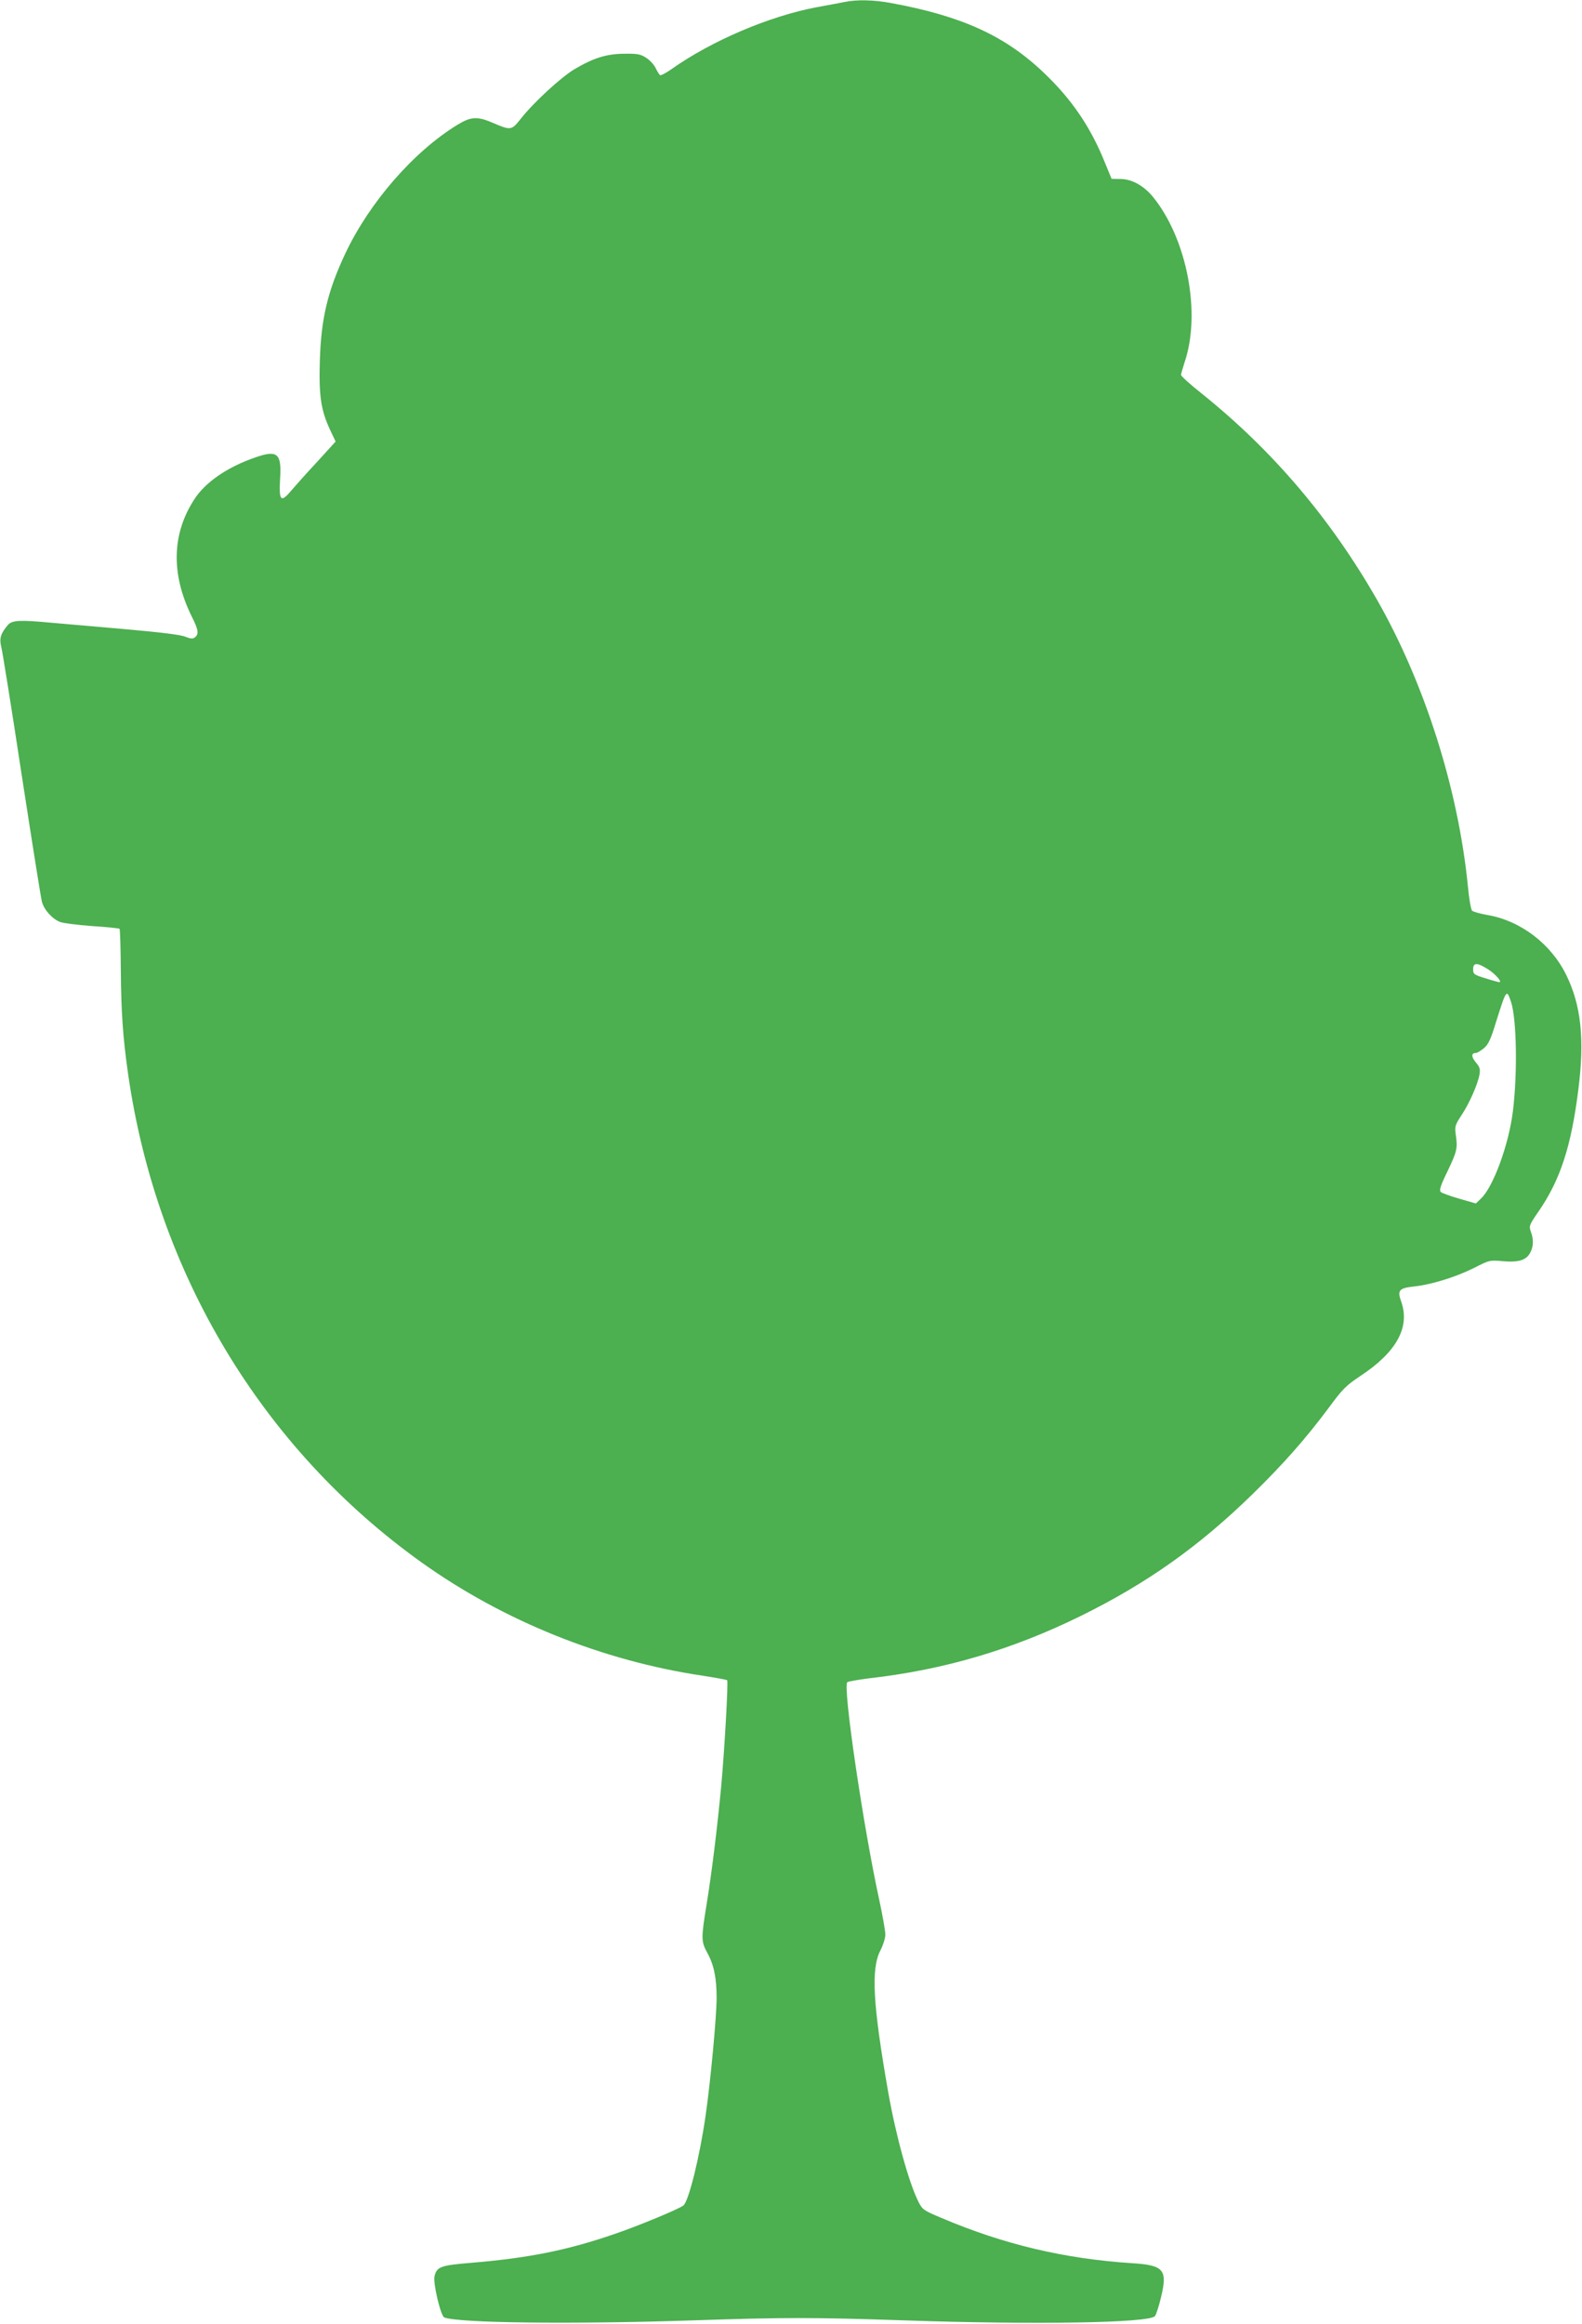 <?xml version="1.0" standalone="no"?>
<!DOCTYPE svg PUBLIC "-//W3C//DTD SVG 20010904//EN"
 "http://www.w3.org/TR/2001/REC-SVG-20010904/DTD/svg10.dtd">
<svg version="1.0" xmlns="http://www.w3.org/2000/svg"
 width="872pt" height="1280pt" viewBox="0 0 872 1280"
 preserveAspectRatio="xMidYMid meet">
<g transform="translate(0,1280) scale(0.1,-0.1)"
fill="#4caf50" stroke="none">
<path d="M4655 12789 c-22 -4 -92 -18 -155 -29 -259 -49 -577 -184 -799 -341
-30 -21 -58 -36 -63 -33 -4 3 -15 20 -24 39 -9 19 -33 45 -53 57 -30 20 -49
23 -121 22 -99 -1 -168 -23 -275 -86 -74 -45 -224 -182 -296 -274 -50 -63 -54
-63 -154 -20 -84 36 -119 34 -193 -11 -241 -147 -485 -427 -618 -708 -98 -208
-134 -359 -141 -591 -6 -195 6 -274 57 -383 l30 -63 -102 -112 c-57 -61 -122
-134 -145 -161 -56 -66 -66 -53 -59 70 9 137 -15 158 -135 116 -155 -53 -278
-137 -339 -233 -123 -190 -128 -410 -14 -642 38 -75 41 -98 19 -116 -12 -10
-23 -9 -54 3 -25 11 -145 25 -338 42 -164 14 -345 30 -402 35 -170 16 -214 14
-237 -12 -40 -46 -49 -75 -37 -121 6 -23 57 -339 112 -702 56 -363 106 -679
112 -702 12 -45 58 -96 102 -112 16 -6 95 -16 175 -22 80 -5 148 -12 151 -15
3 -2 6 -107 7 -232 2 -232 12 -372 40 -567 157 -1097 739 -2064 1619 -2692
450 -321 996 -541 1548 -623 71 -11 132 -22 135 -25 7 -7 -14 -379 -33 -587
-22 -230 -51 -468 -80 -646 -31 -192 -31 -205 5 -271 35 -64 50 -136 50 -246
0 -102 -34 -466 -61 -650 -33 -229 -93 -469 -122 -493 -23 -19 -254 -115 -382
-158 -259 -89 -473 -132 -789 -158 -167 -14 -188 -21 -201 -74 -9 -37 34 -219
54 -227 80 -31 713 -38 1371 -16 509 17 656 17 1165 0 728 -25 1346 -14 1381
23 6 7 22 55 34 106 36 150 15 175 -160 186 -371 24 -707 103 -1050 249 -99
41 -106 47 -127 88 -54 108 -125 366 -167 604 -85 485 -96 681 -43 782 15 29
27 68 27 87 0 19 -15 106 -34 193 -88 403 -201 1172 -176 1197 4 4 60 14 124
22 412 47 786 158 1161 342 366 180 654 384 949 672 172 168 294 307 418 473
78 106 97 125 175 177 201 132 277 270 226 412 -22 61 -11 73 72 82 94 10 227
51 328 101 86 44 89 45 162 38 87 -7 129 6 150 48 18 34 19 72 3 115 -11 31
-9 36 41 109 121 174 182 361 221 675 35 275 15 463 -66 628 -84 173 -253 301
-435 332 -41 7 -79 18 -85 24 -6 6 -17 67 -23 135 -53 534 -238 1117 -500
1576 -256 447 -574 822 -968 1138 -62 49 -113 95 -113 102 0 6 9 37 19 68 93
271 14 683 -175 914 -50 60 -114 96 -176 97 l-51 1 -39 95 c-78 192 -181 343
-332 487 -215 206 -454 315 -848 387 -92 17 -187 19 -253 5z m3547 -5328 c41
-26 80 -71 62 -71 -3 0 -37 9 -75 21 -65 20 -69 23 -69 50 0 38 22 38 82 0z
m127 -180 c31 -95 36 -393 10 -603 -23 -184 -108 -416 -176 -480 l-28 -27 -90
26 c-49 14 -96 31 -103 37 -10 10 -3 33 38 117 52 110 55 124 44 201 -6 43 -3
52 31 104 43 64 90 170 100 225 5 30 2 41 -20 67 -26 31 -26 52 0 52 7 0 27
12 44 26 24 20 38 48 66 141 59 186 59 187 84 114z"/>
</g>
</svg>
